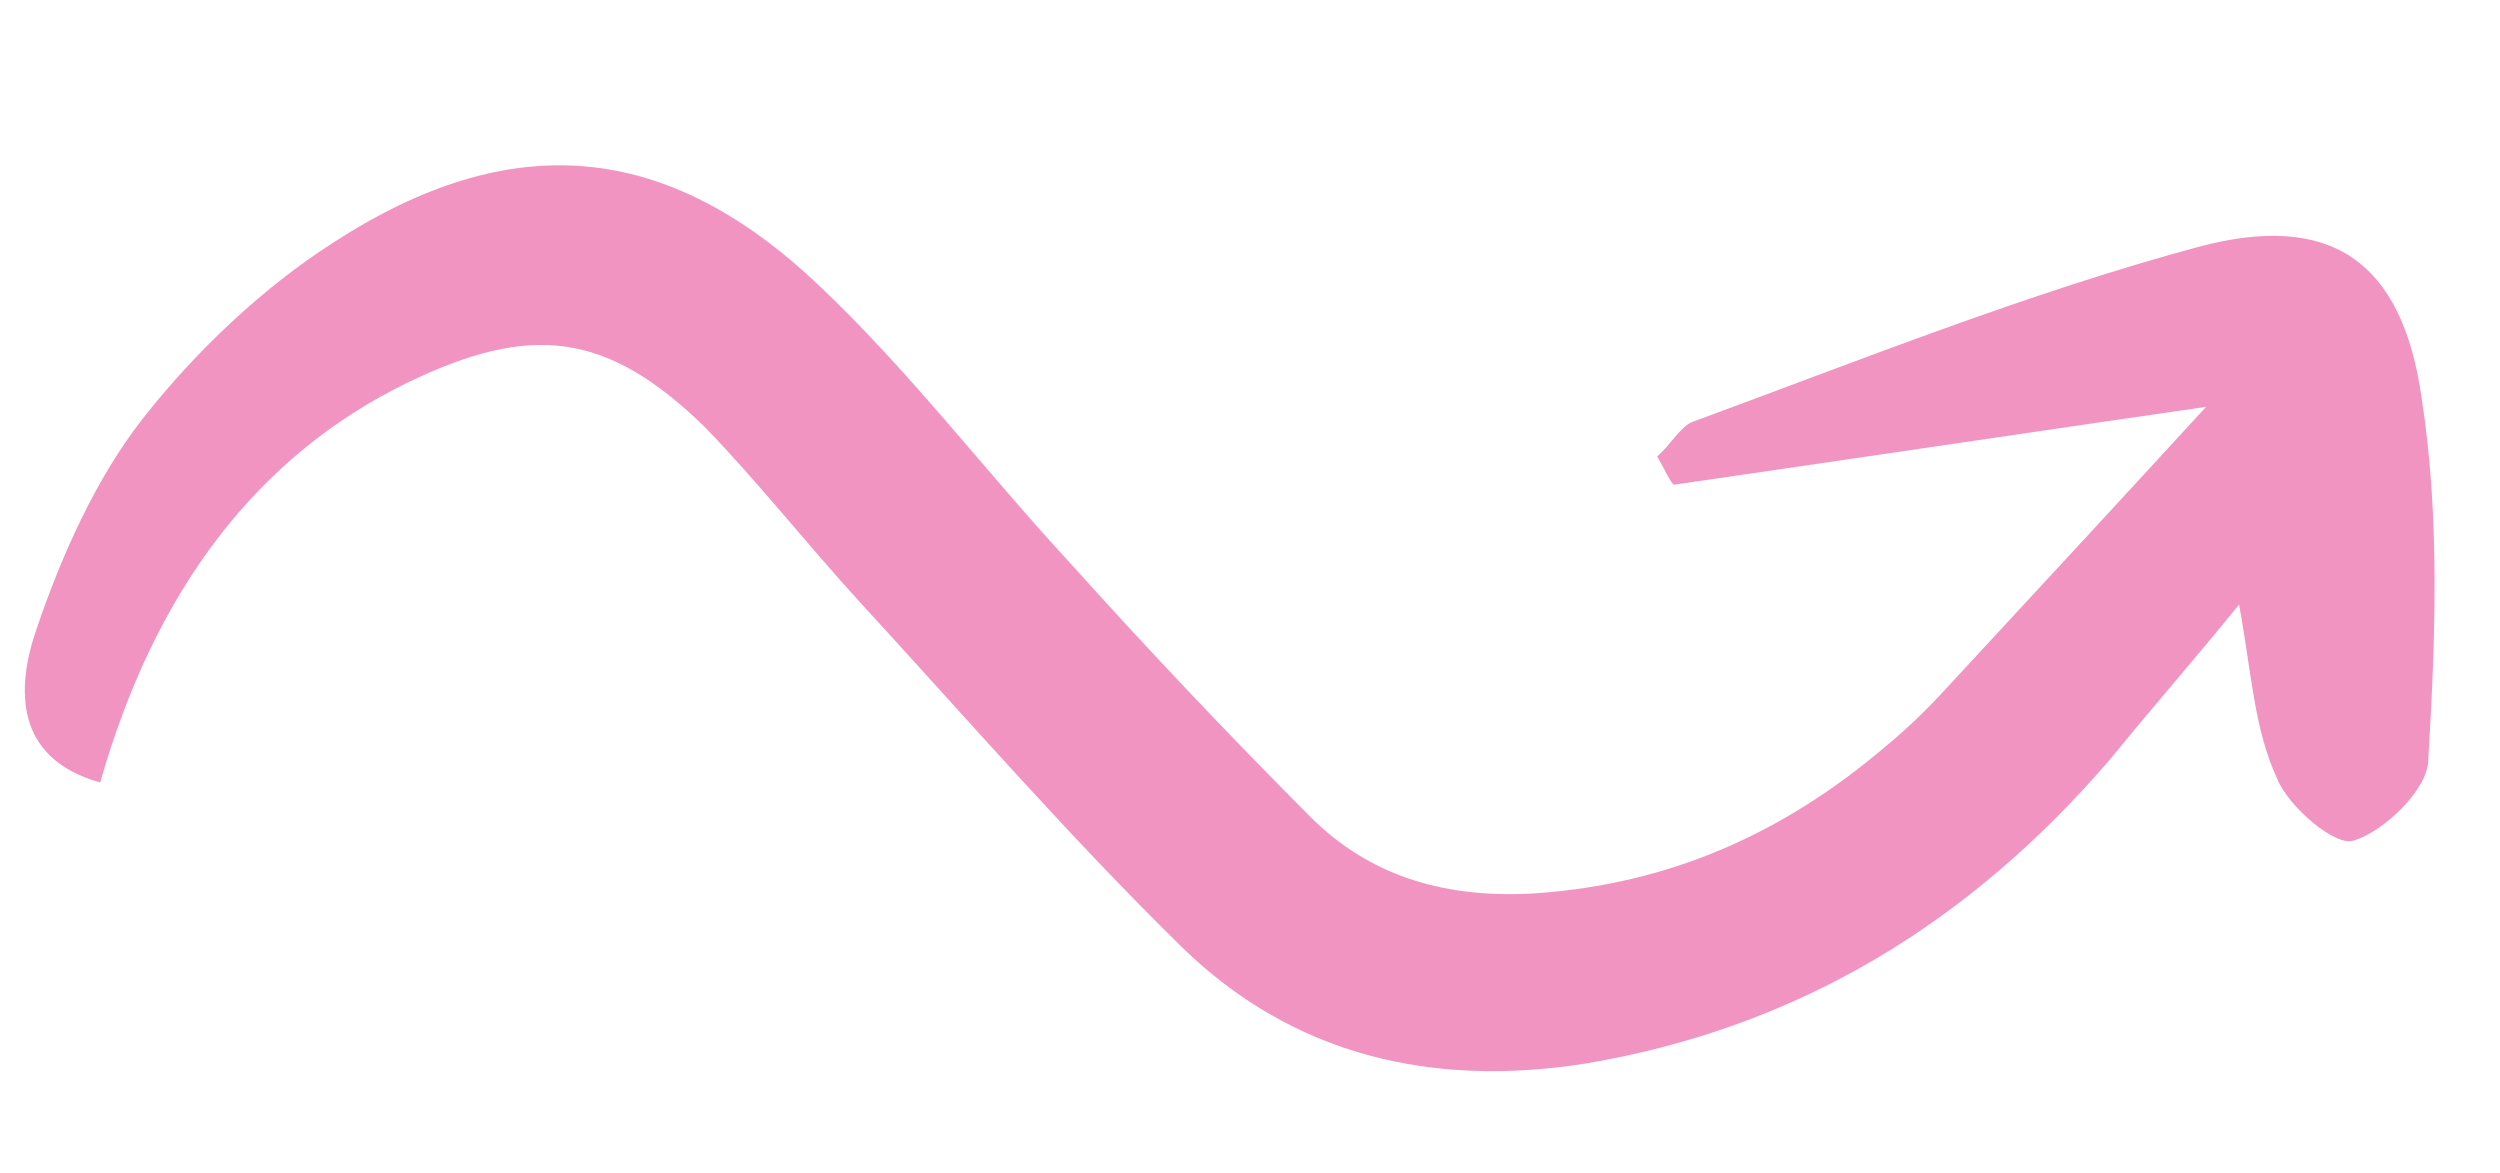 <svg xmlns="http://www.w3.org/2000/svg" width="49" height="23" viewBox="0 0 49 23" fill="none"><path d="M43.886 11.849C42.982 12.961 42.149 13.909 41.374 14.864C38.616 18.082 35.254 20.14 31.085 20.844C28.061 21.324 25.327 20.683 23.147 18.546C20.967 16.407 18.922 14.054 16.865 11.814C15.812 10.663 14.875 9.467 13.817 8.372C11.889 6.492 10.392 6.33 7.966 7.51C5.067 8.927 3.046 11.533 1.964 15.336C0.277 14.866 0.313 13.486 0.719 12.32C1.211 10.874 1.877 9.389 2.787 8.219C3.828 6.89 5.14 5.648 6.525 4.76C10.023 2.485 13.077 2.758 16.076 5.618C17.855 7.309 19.328 9.255 20.985 11.048C22.503 12.736 24.063 14.384 25.665 15.992C26.879 17.22 28.406 17.614 30.098 17.509C32.698 17.328 34.932 16.359 36.971 14.619C37.402 14.262 37.777 13.898 38.159 13.479C39.81 11.696 41.46 9.914 43.239 7.974C39.593 8.503 36.231 9.004 32.813 9.5C32.759 9.494 32.622 9.192 32.481 8.945C32.727 8.741 32.936 8.36 33.17 8.27C36.44 7.067 39.723 5.749 43.072 4.843C45.67 4.143 47.081 5.103 47.463 7.795C47.827 10.141 47.734 12.552 47.593 14.9C47.587 15.476 46.714 16.304 46.134 16.473C45.783 16.608 44.859 15.816 44.637 15.273C44.182 14.302 44.133 13.201 43.886 11.849Z" fill="#F194C1"></path></svg>